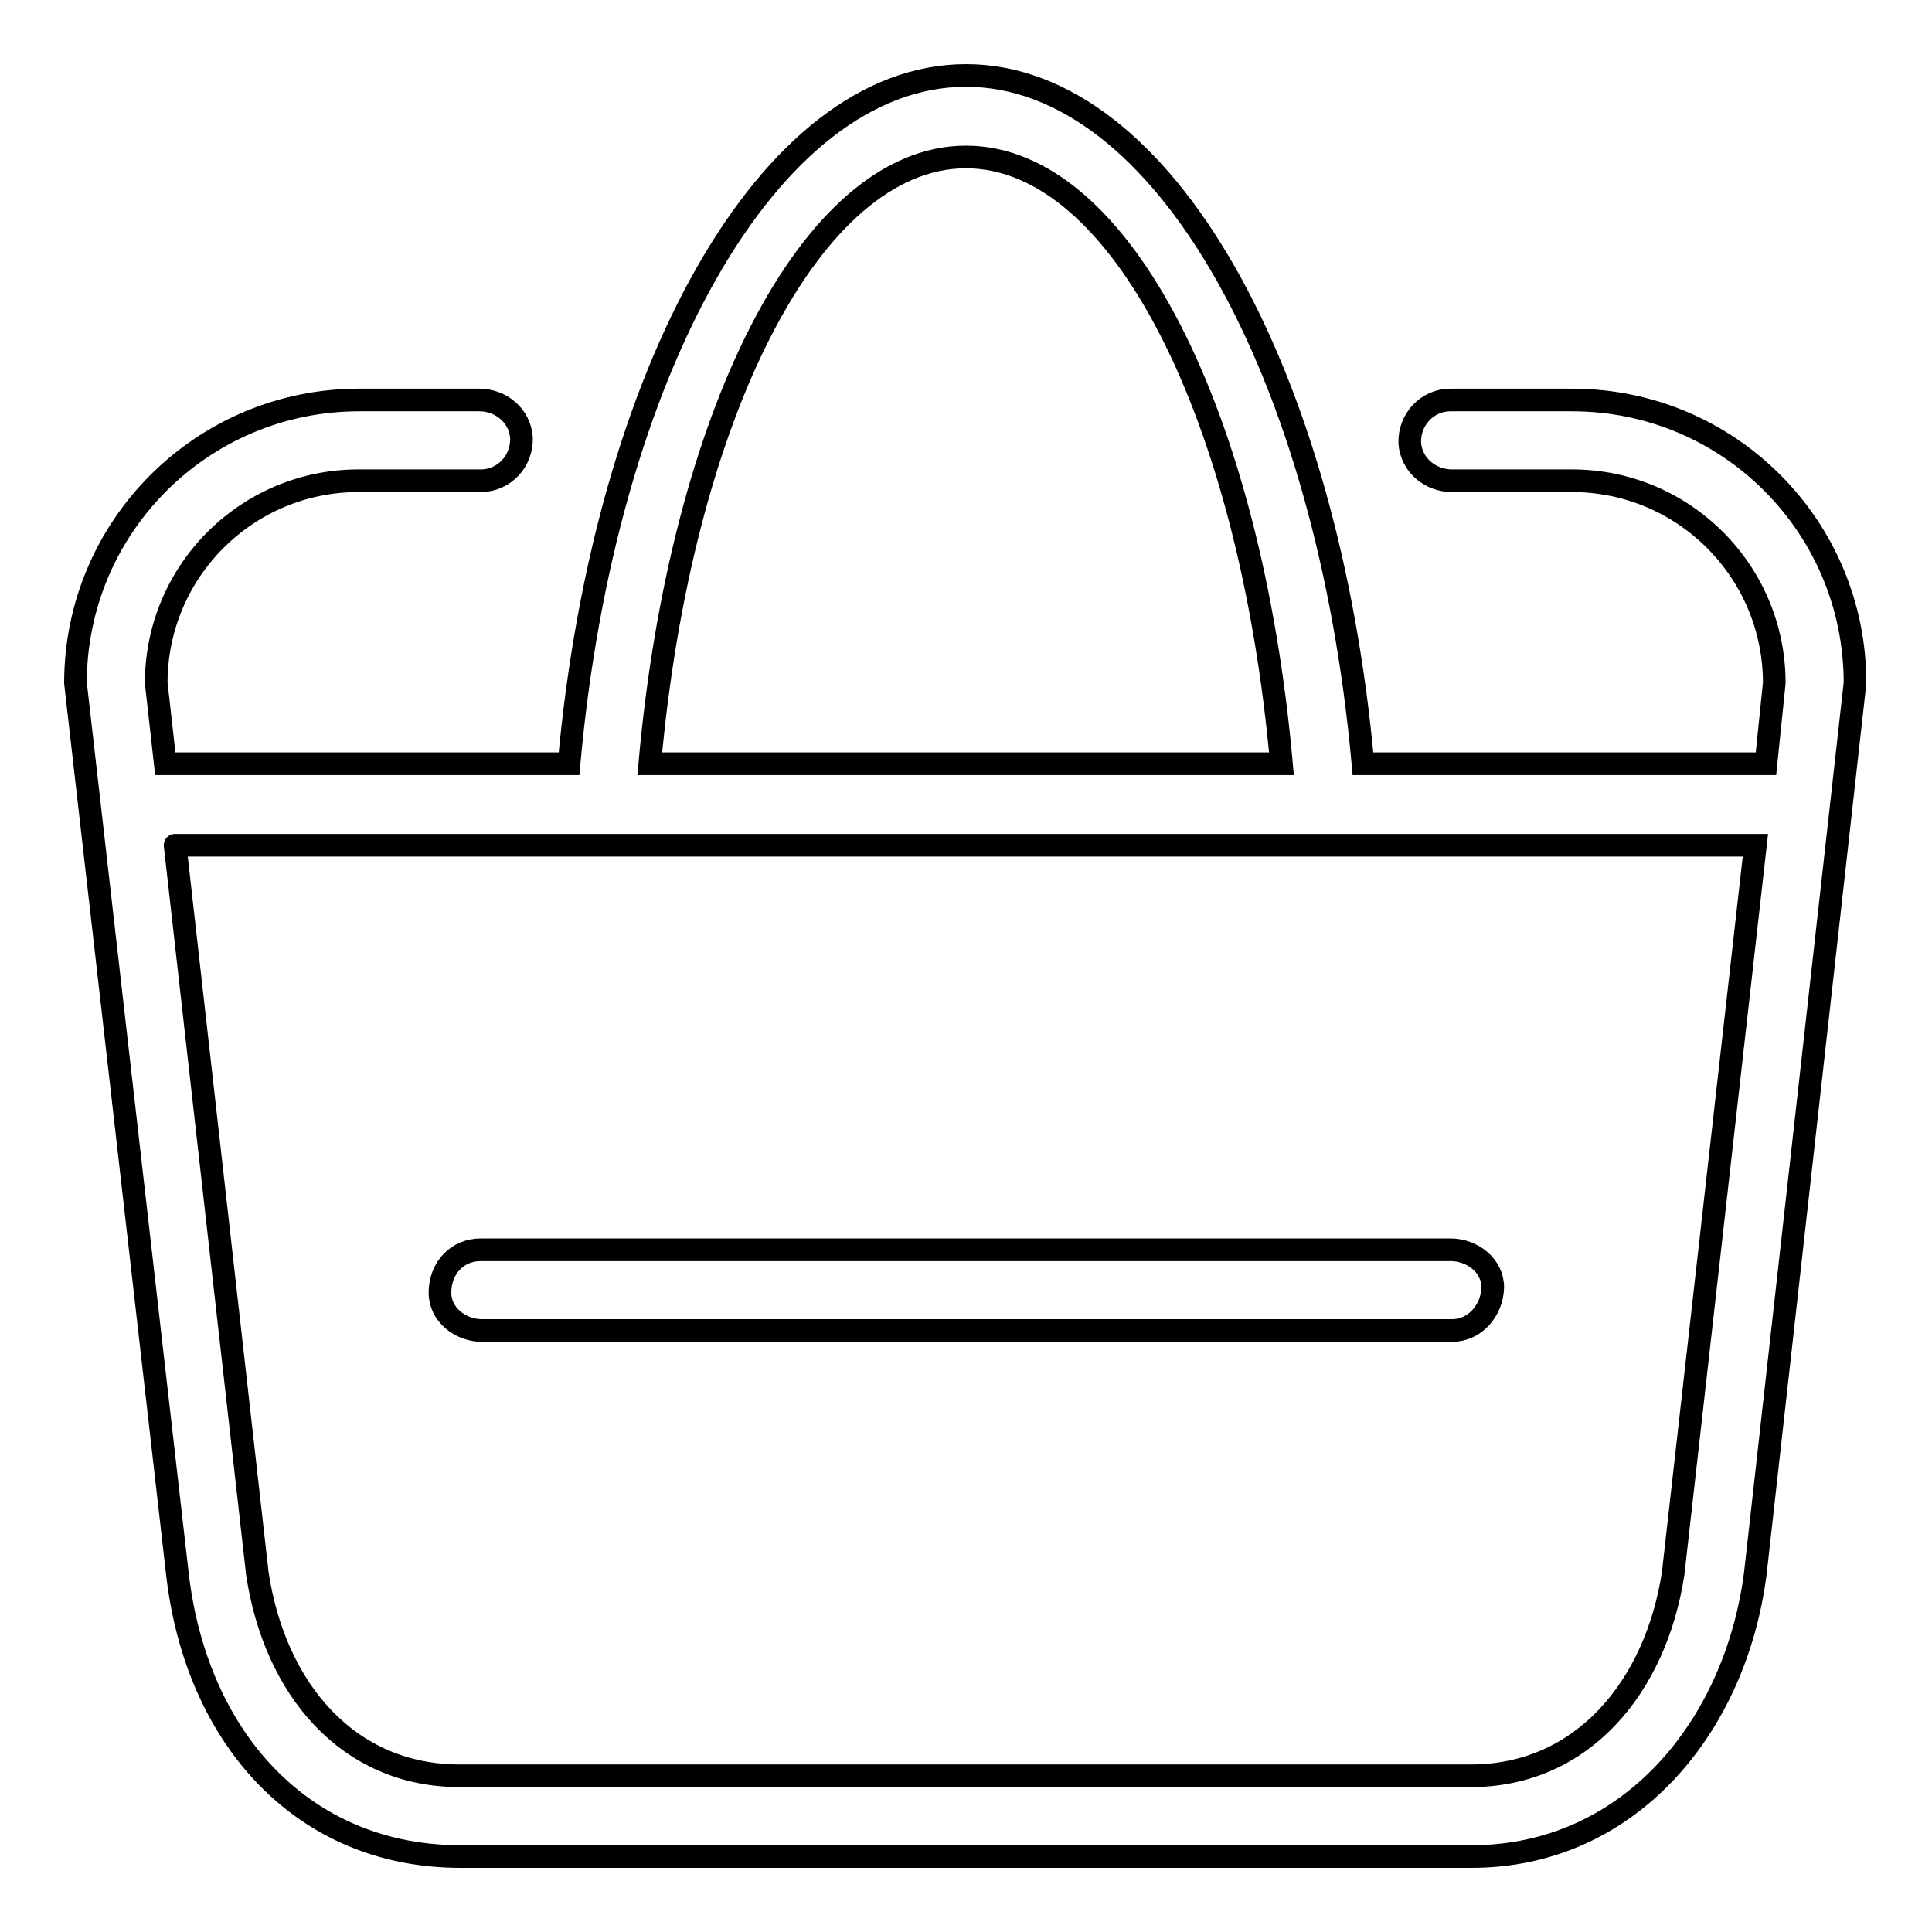 <?xml version="1.0" encoding="utf-8"?>
<!-- Svg Vector Icons : http://www.onlinewebfonts.com/icon -->
<!DOCTYPE svg PUBLIC "-//W3C//DTD SVG 1.1//EN" "http://www.w3.org/Graphics/SVG/1.1/DTD/svg11.dtd">
<svg version="1.1" xmlns="http://www.w3.org/2000/svg" xmlns:xlink="http://www.w3.org/1999/xlink" x="0px" y="0px" viewBox="0 0 256 256" enable-background="new 0 0 256 256" xml:space="preserve">
<g><g><path stroke-width="3" fill-opacity="0" stroke="#000000"  d="M232.6,208.4L232.6,208.4C230,228.9,215.8,246,195,246H61c-20.8,0-35-15.6-37.5-37.5l0,0L10,90.5l0,0c0-20.7,16.8-37.5,37.6-37.5h15.9c2.9,0,5.4,2.1,5.6,5c0.1,3.1-2.3,5.7-5.4,5.7H47.5c-14.8,0-26.8,12-26.8,26.8l0,0l1.2,10.7H22h53.4h0C80.1,49.2,101.9,10,128,10s47.9,39.2,52.6,91.2h0h53.4h0l1.1-10.7l0,0c0-14.8-12-26.8-26.8-26.8h-15.9c-2.9,0-5.4-2.1-5.6-5c-0.1-3.1,2.3-5.7,5.4-5.7h16.1c20.8,0,37.5,16.8,37.5,37.5l0,0L232.6,208.4L232.6,208.4z M128,20.8c-20.6,0-37.8,34.5-41.9,80.4c0,0,0,0,0,0h83.7c0,0,0,0,0,0C165.7,55.2,148.6,20.8,128,20.8L128,20.8z M23.2,112l10.9,96.5l0,0c2.3,15.3,12,26.8,26.8,26.8h134c14.8,0,24.5-11.8,26.8-26.8l0,0l10.9-96.5c0,0,0,0,0,0L23.2,112C23.2,111.9,23.2,111.9,23.2,112L23.2,112z M192.4,176.3H63.9c-2.9,0-5.6-2.1-5.6-5c0-3.3,2.3-5.7,5.4-5.7h128.5c2.9,0,5.6,2.1,5.6,5C197.7,173.7,195.4,176.3,192.4,176.3L192.4,176.3z"/></g></g>
</svg>